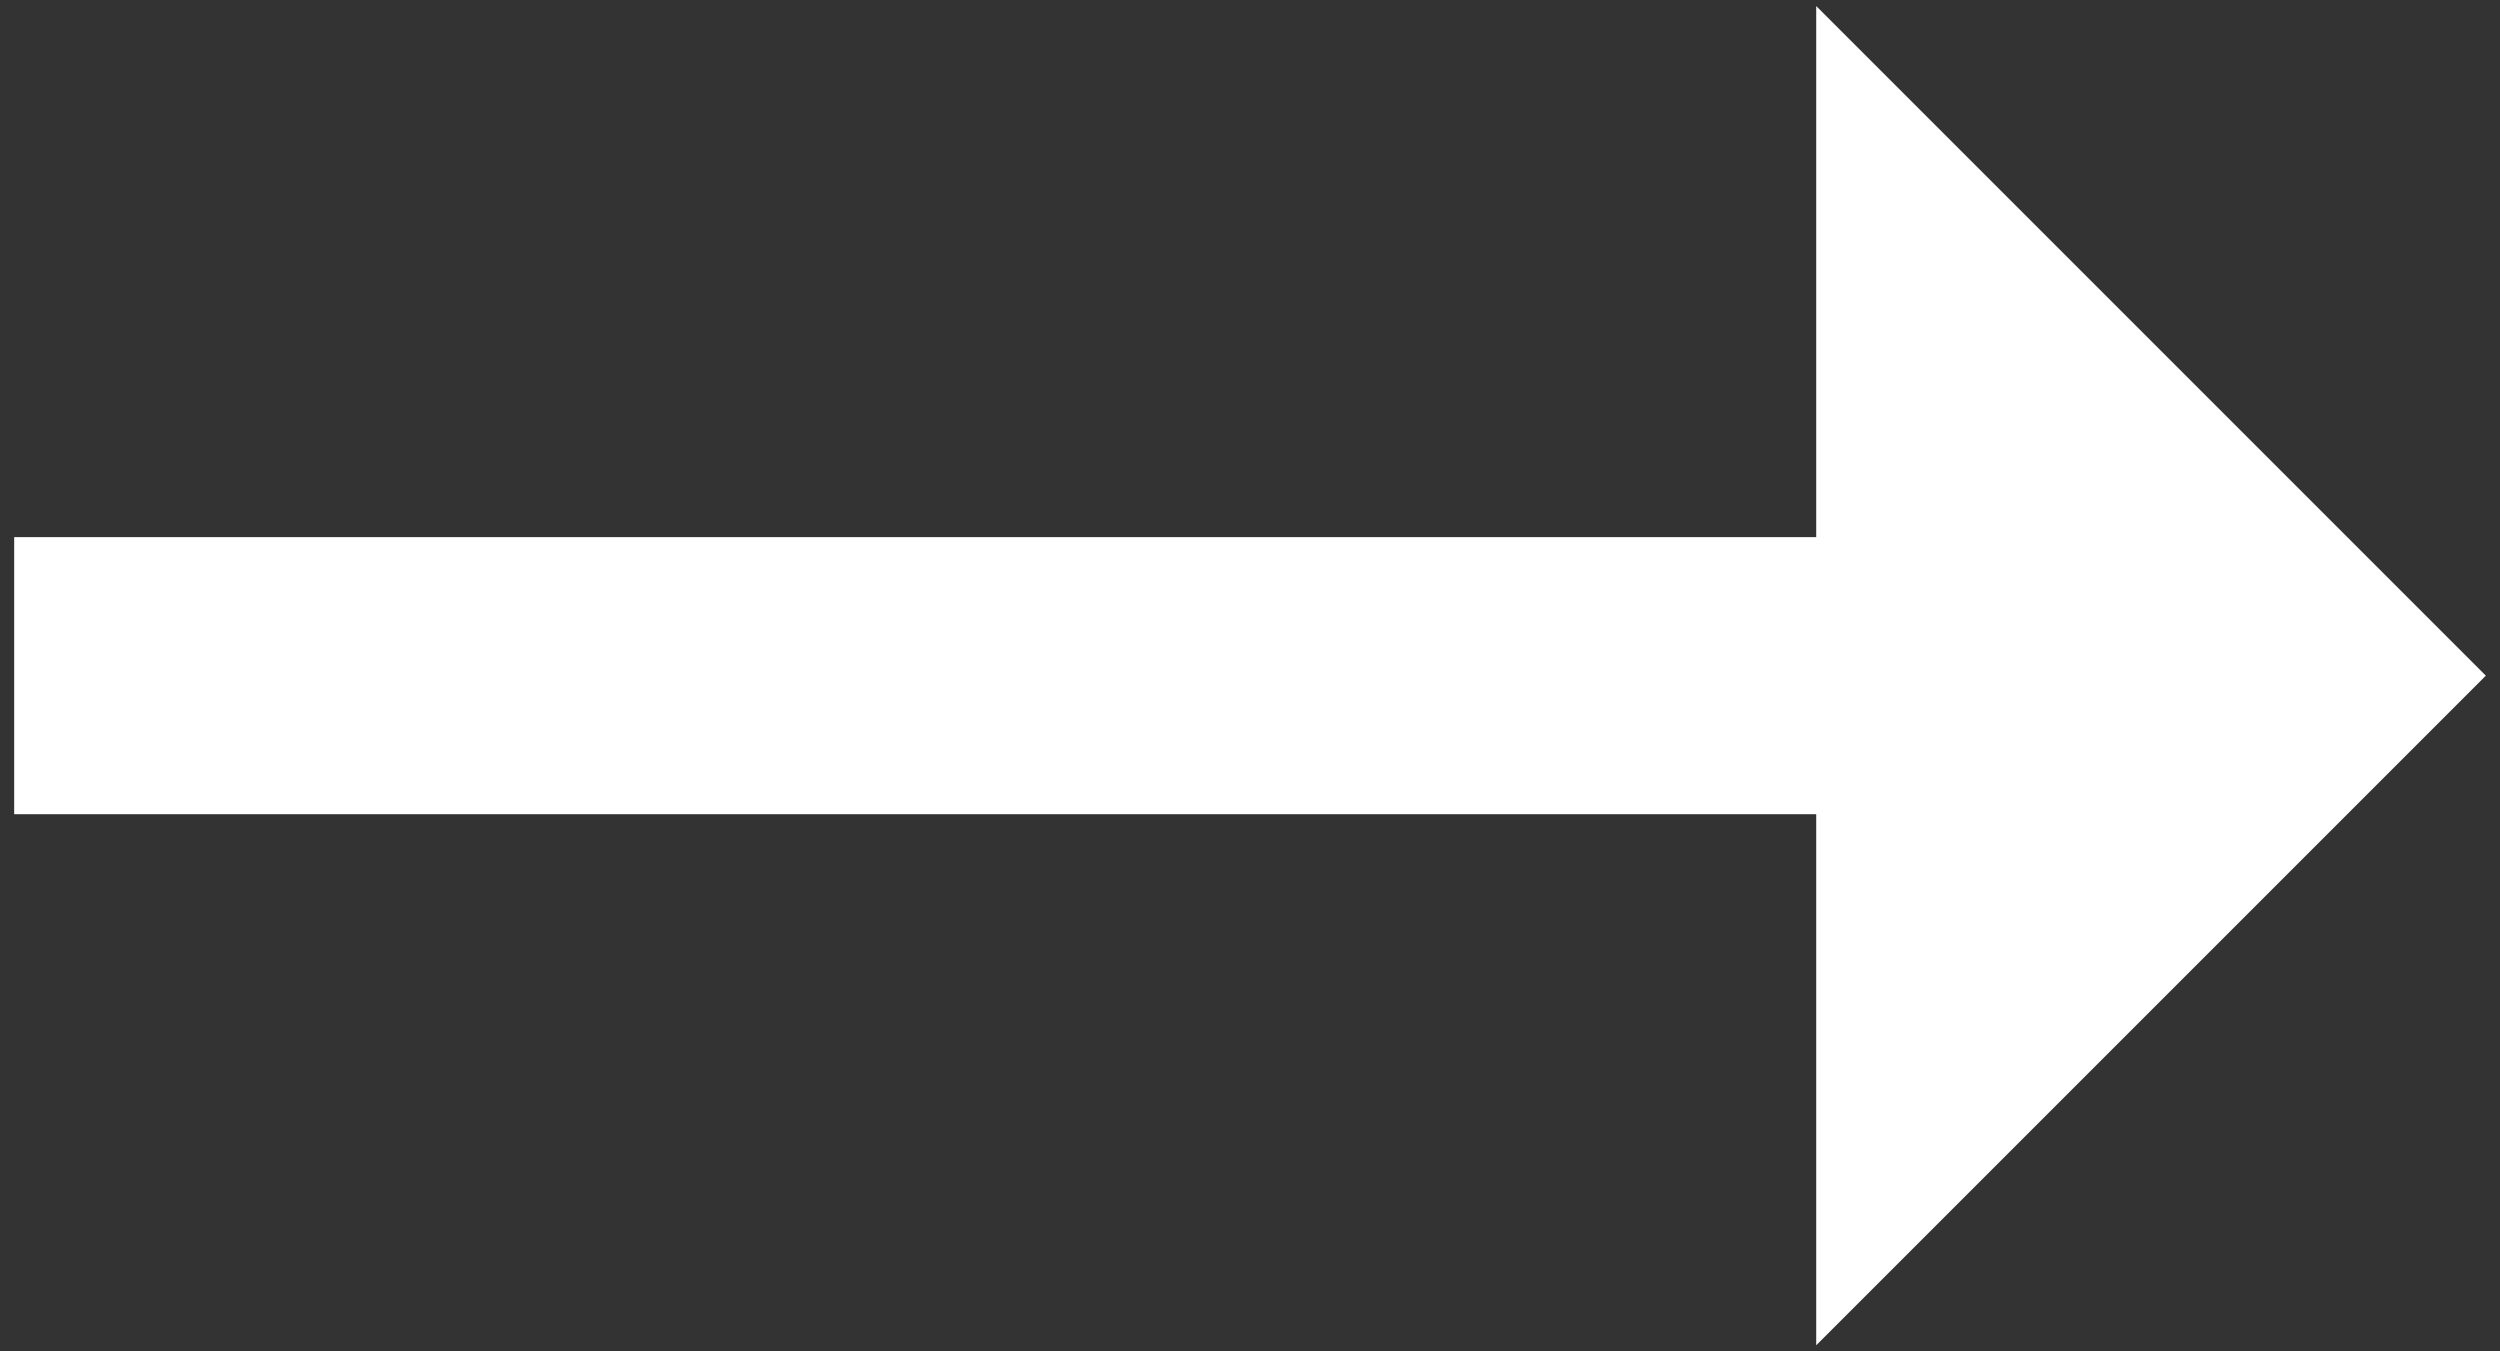<svg fill="#fff" xmlns="http://www.w3.org/2000/svg" viewBox="0 0 37 20">
  <rect x="0" y="0" width="37" height="20" fill="#333333" stroke="none"/>
  <polygon points="36.79 10 26.88 0.09 26.88 7.95 0.21 7.95 0.21 12.05 26.88 12.05 26.88 19.91 36.79 10"/>
</svg>
